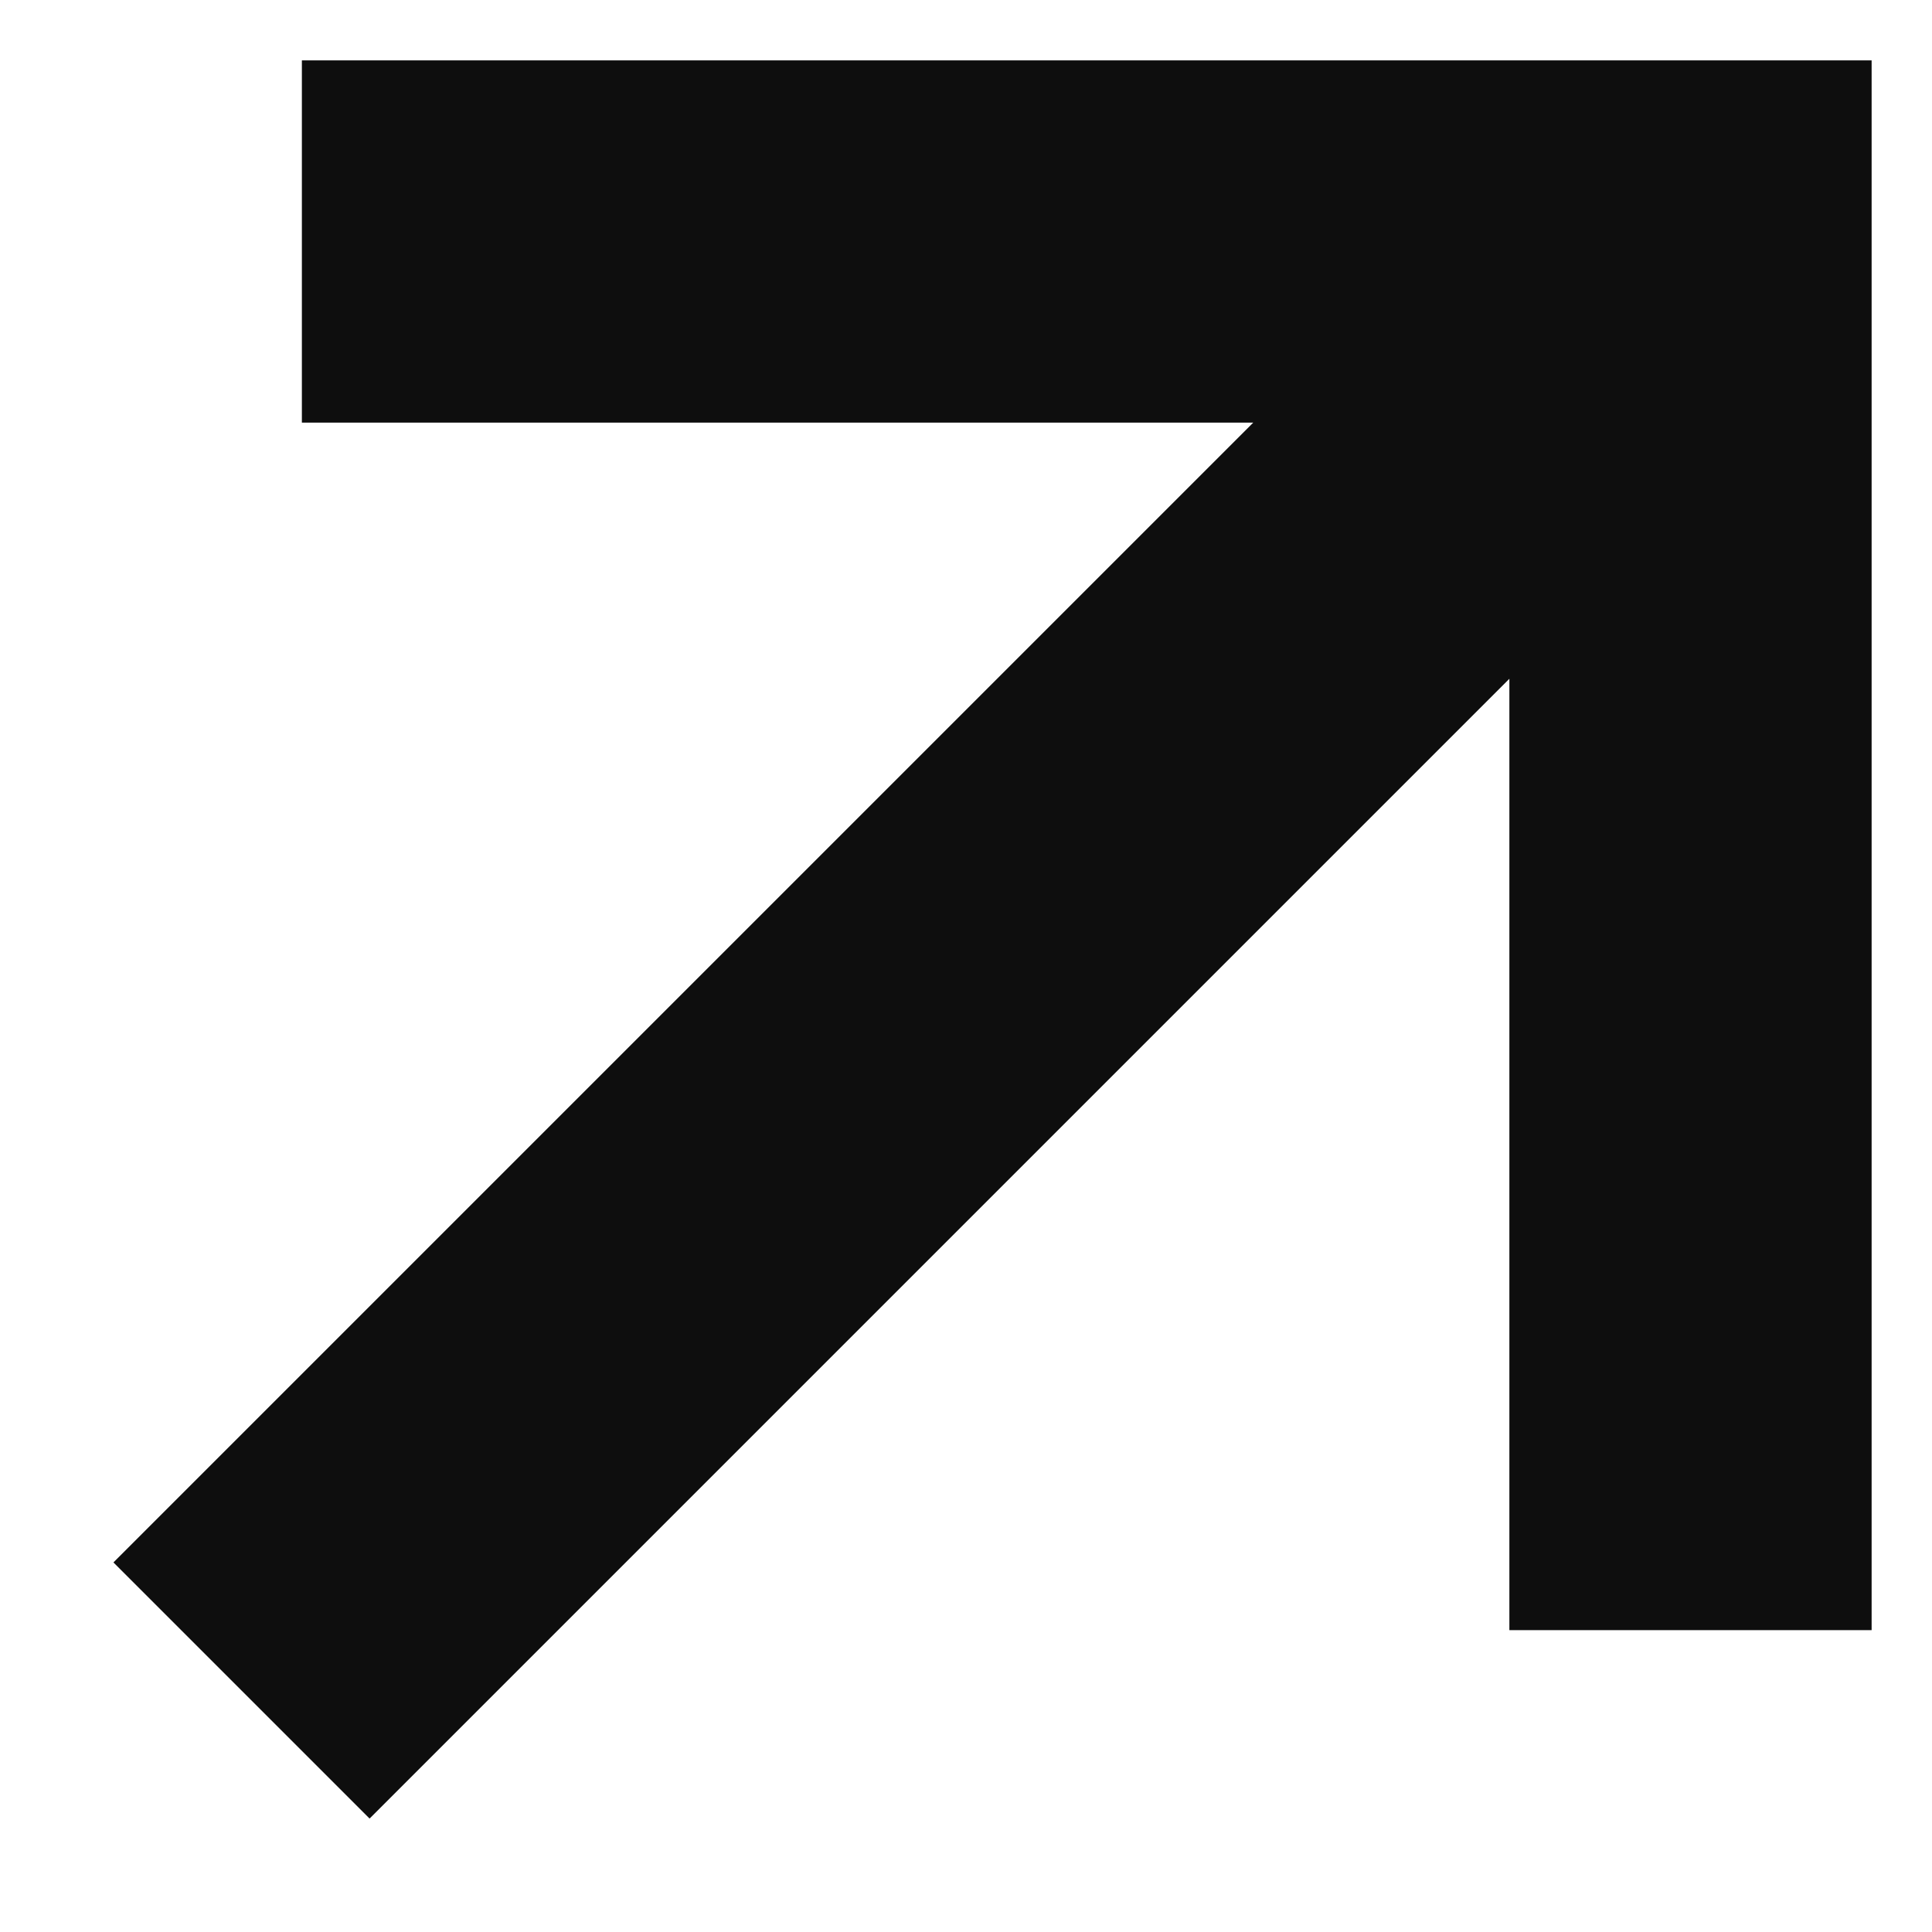 <svg width="8" height="8" viewBox="0 0 8 8" fill="none" xmlns="http://www.w3.org/2000/svg">
<g id="Arrow 4">
<path id="Vector" d="M2 1H7V6M7 1L1 7L7 1Z" stroke="#0E0E0E" stroke-width="1.5" stroke-linecap="square"/>
</g>
</svg>
